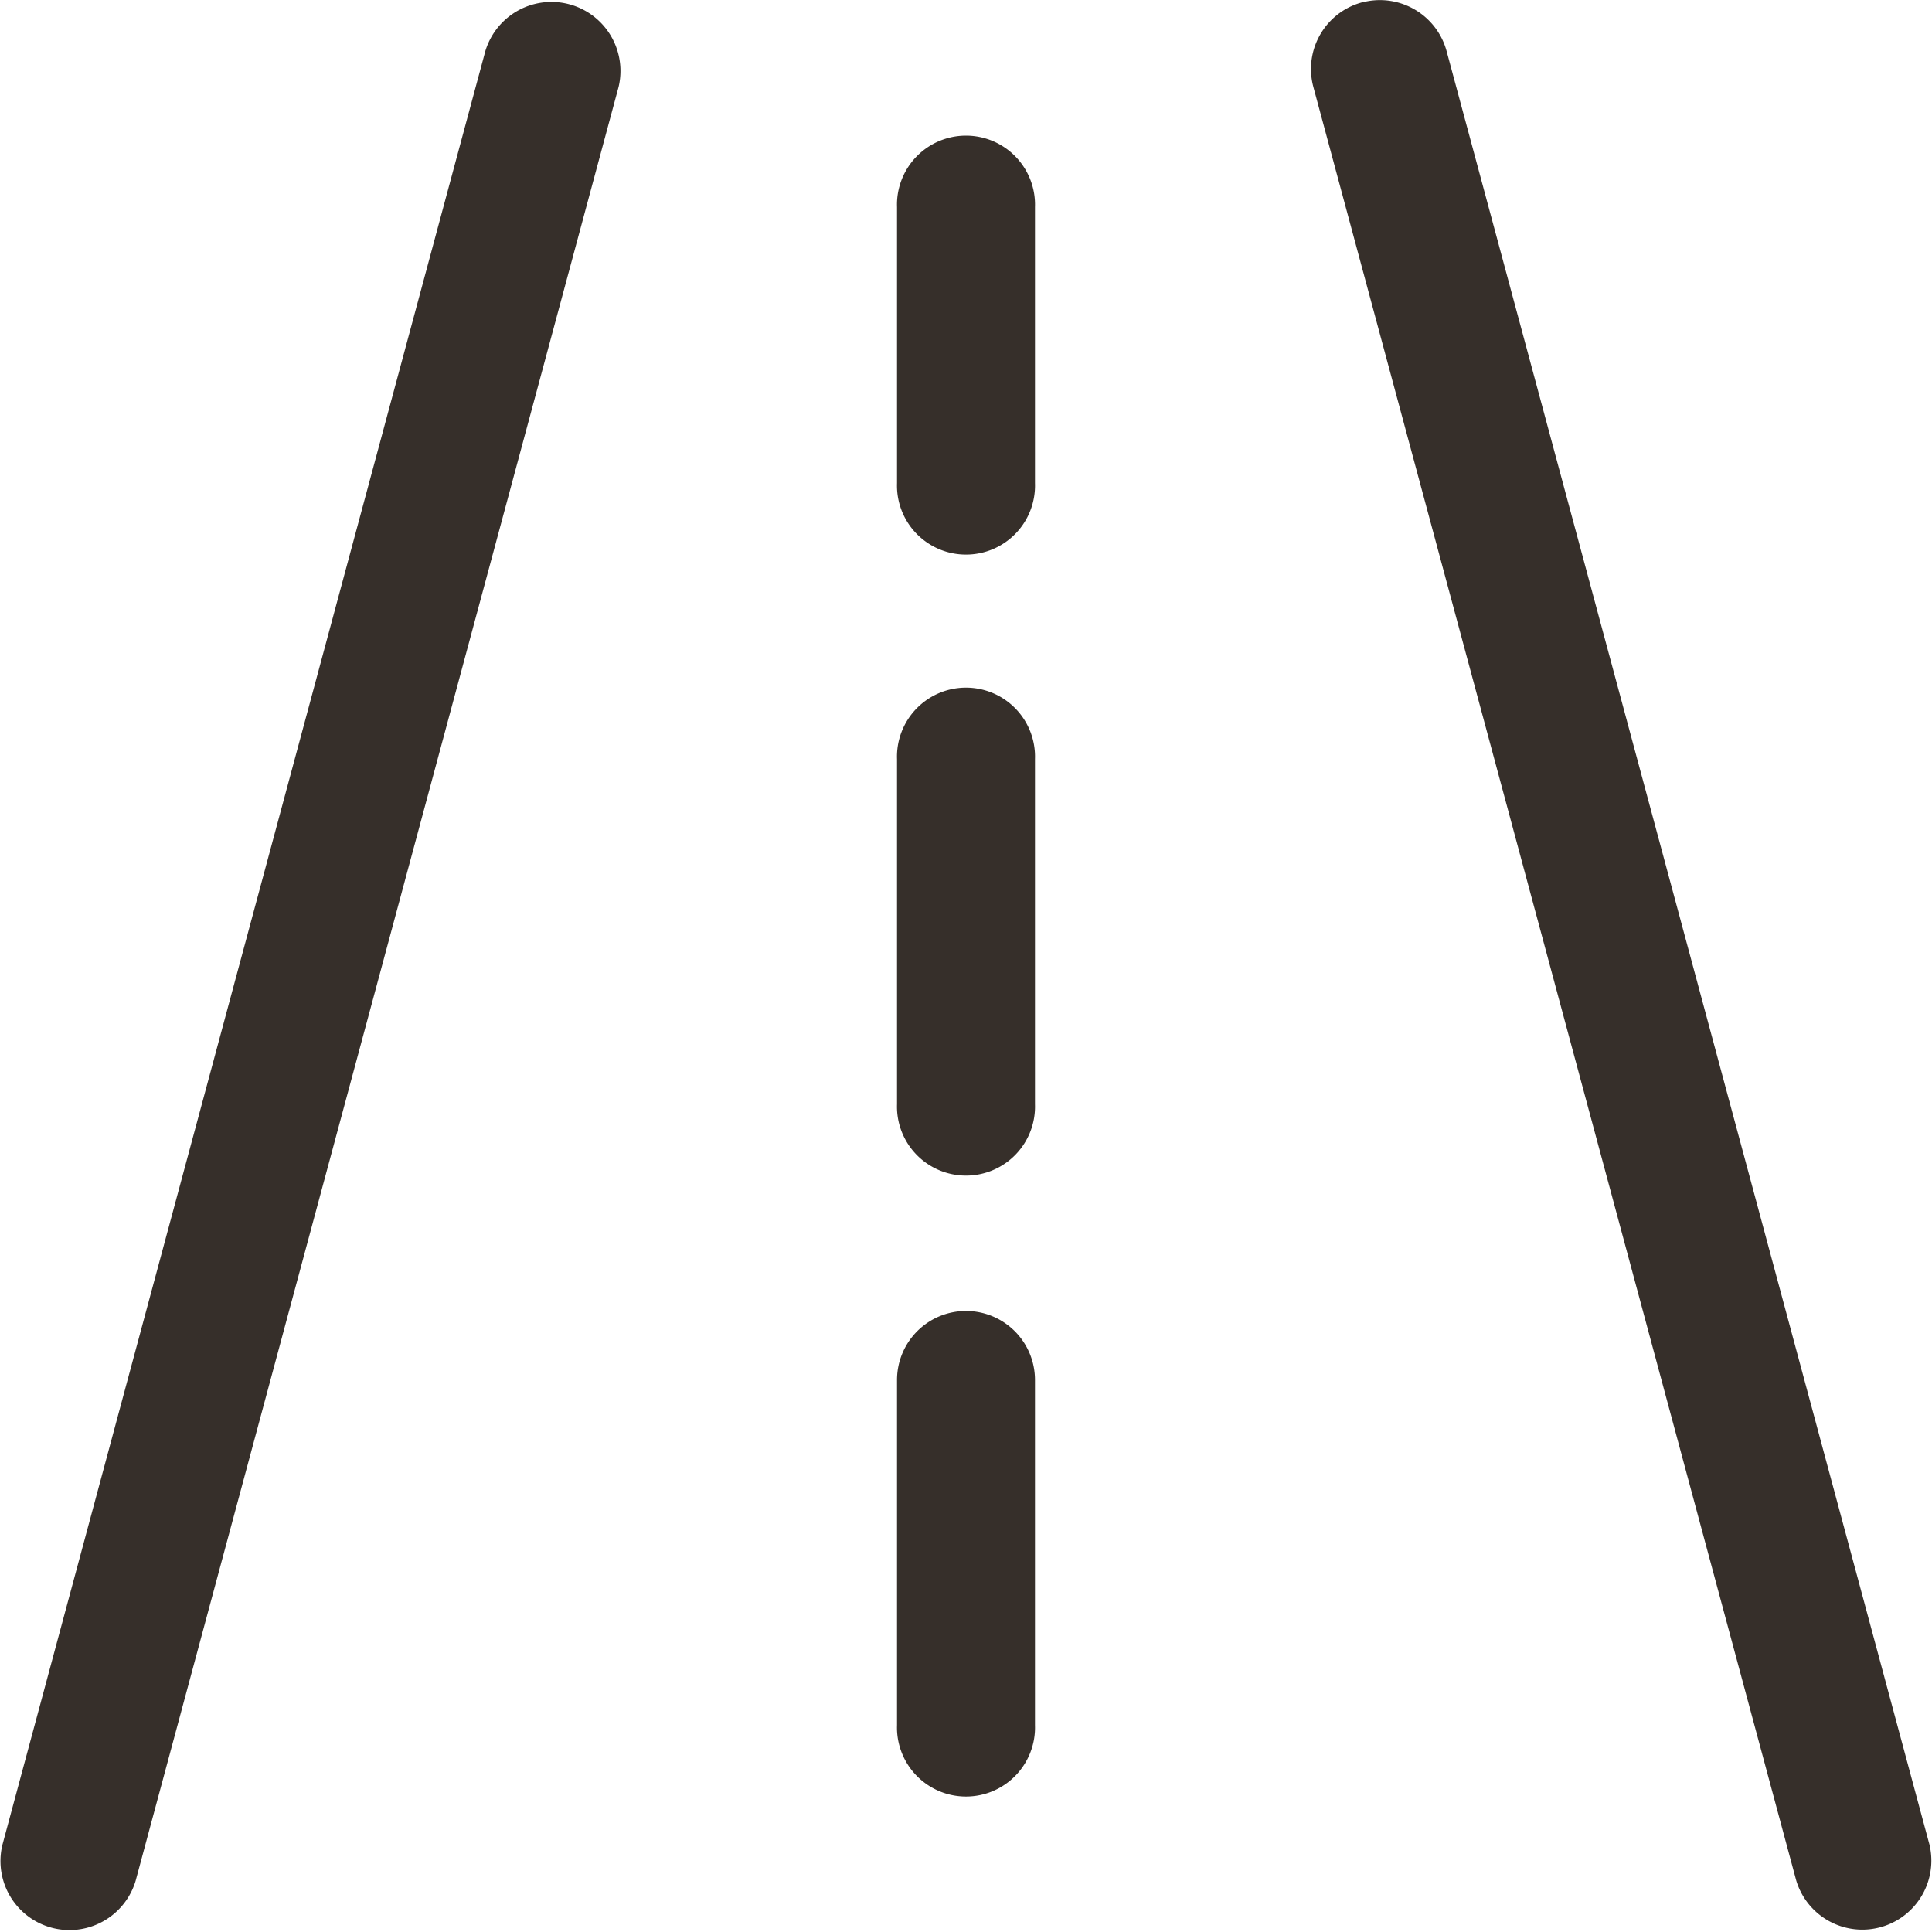 <svg id="_01" data-name="01" xmlns="http://www.w3.org/2000/svg" width="22.953" height="22.953" viewBox="0 0 22.953 22.953">
  <path id="Path_93479" data-name="Path 93479" d="M7.766,2.607,2.028,23.92a.82.82,0,0,0,1.583.426L9.349,3.033a.82.82,0,0,0-1.583-.426Z" transform="translate(-2 -2)" fill="#362f2a"/>
  <path id="Path_93480" data-name="Path 93480" d="M21.606,2.028a.82.82,0,0,0-.579,1l5.738,21.313a.82.82,0,0,0,1.583-.426L22.611,2.606a.821.821,0,0,0-1-.578Z" transform="translate(-5.425 -2)" fill="#362f2a"/>
  <path id="Path_93481" data-name="Path 93481" d="M15.82,21a.82.82,0,0,0-.82.82v4.1a.82.82,0,1,0,1.639,0v-4.1A.82.82,0,0,0,15.82,21Z" transform="translate(-4.343 -5.425)" fill="#362f2a"/>
  <path id="Path_93482" data-name="Path 93482" d="M16.639,12.82a.82.82,0,1,0-1.639,0v4.1a.82.82,0,1,0,1.639,0Z" transform="translate(-4.343 -3.802)" fill="#362f2a"/>
  <path id="Path_93483" data-name="Path 93483" d="M16.639,4.82A.82.82,0,1,0,15,4.82V8.1a.82.82,0,1,0,1.639,0Z" transform="translate(-4.343 -2.36)" fill="#362f2a"/>
</svg>
